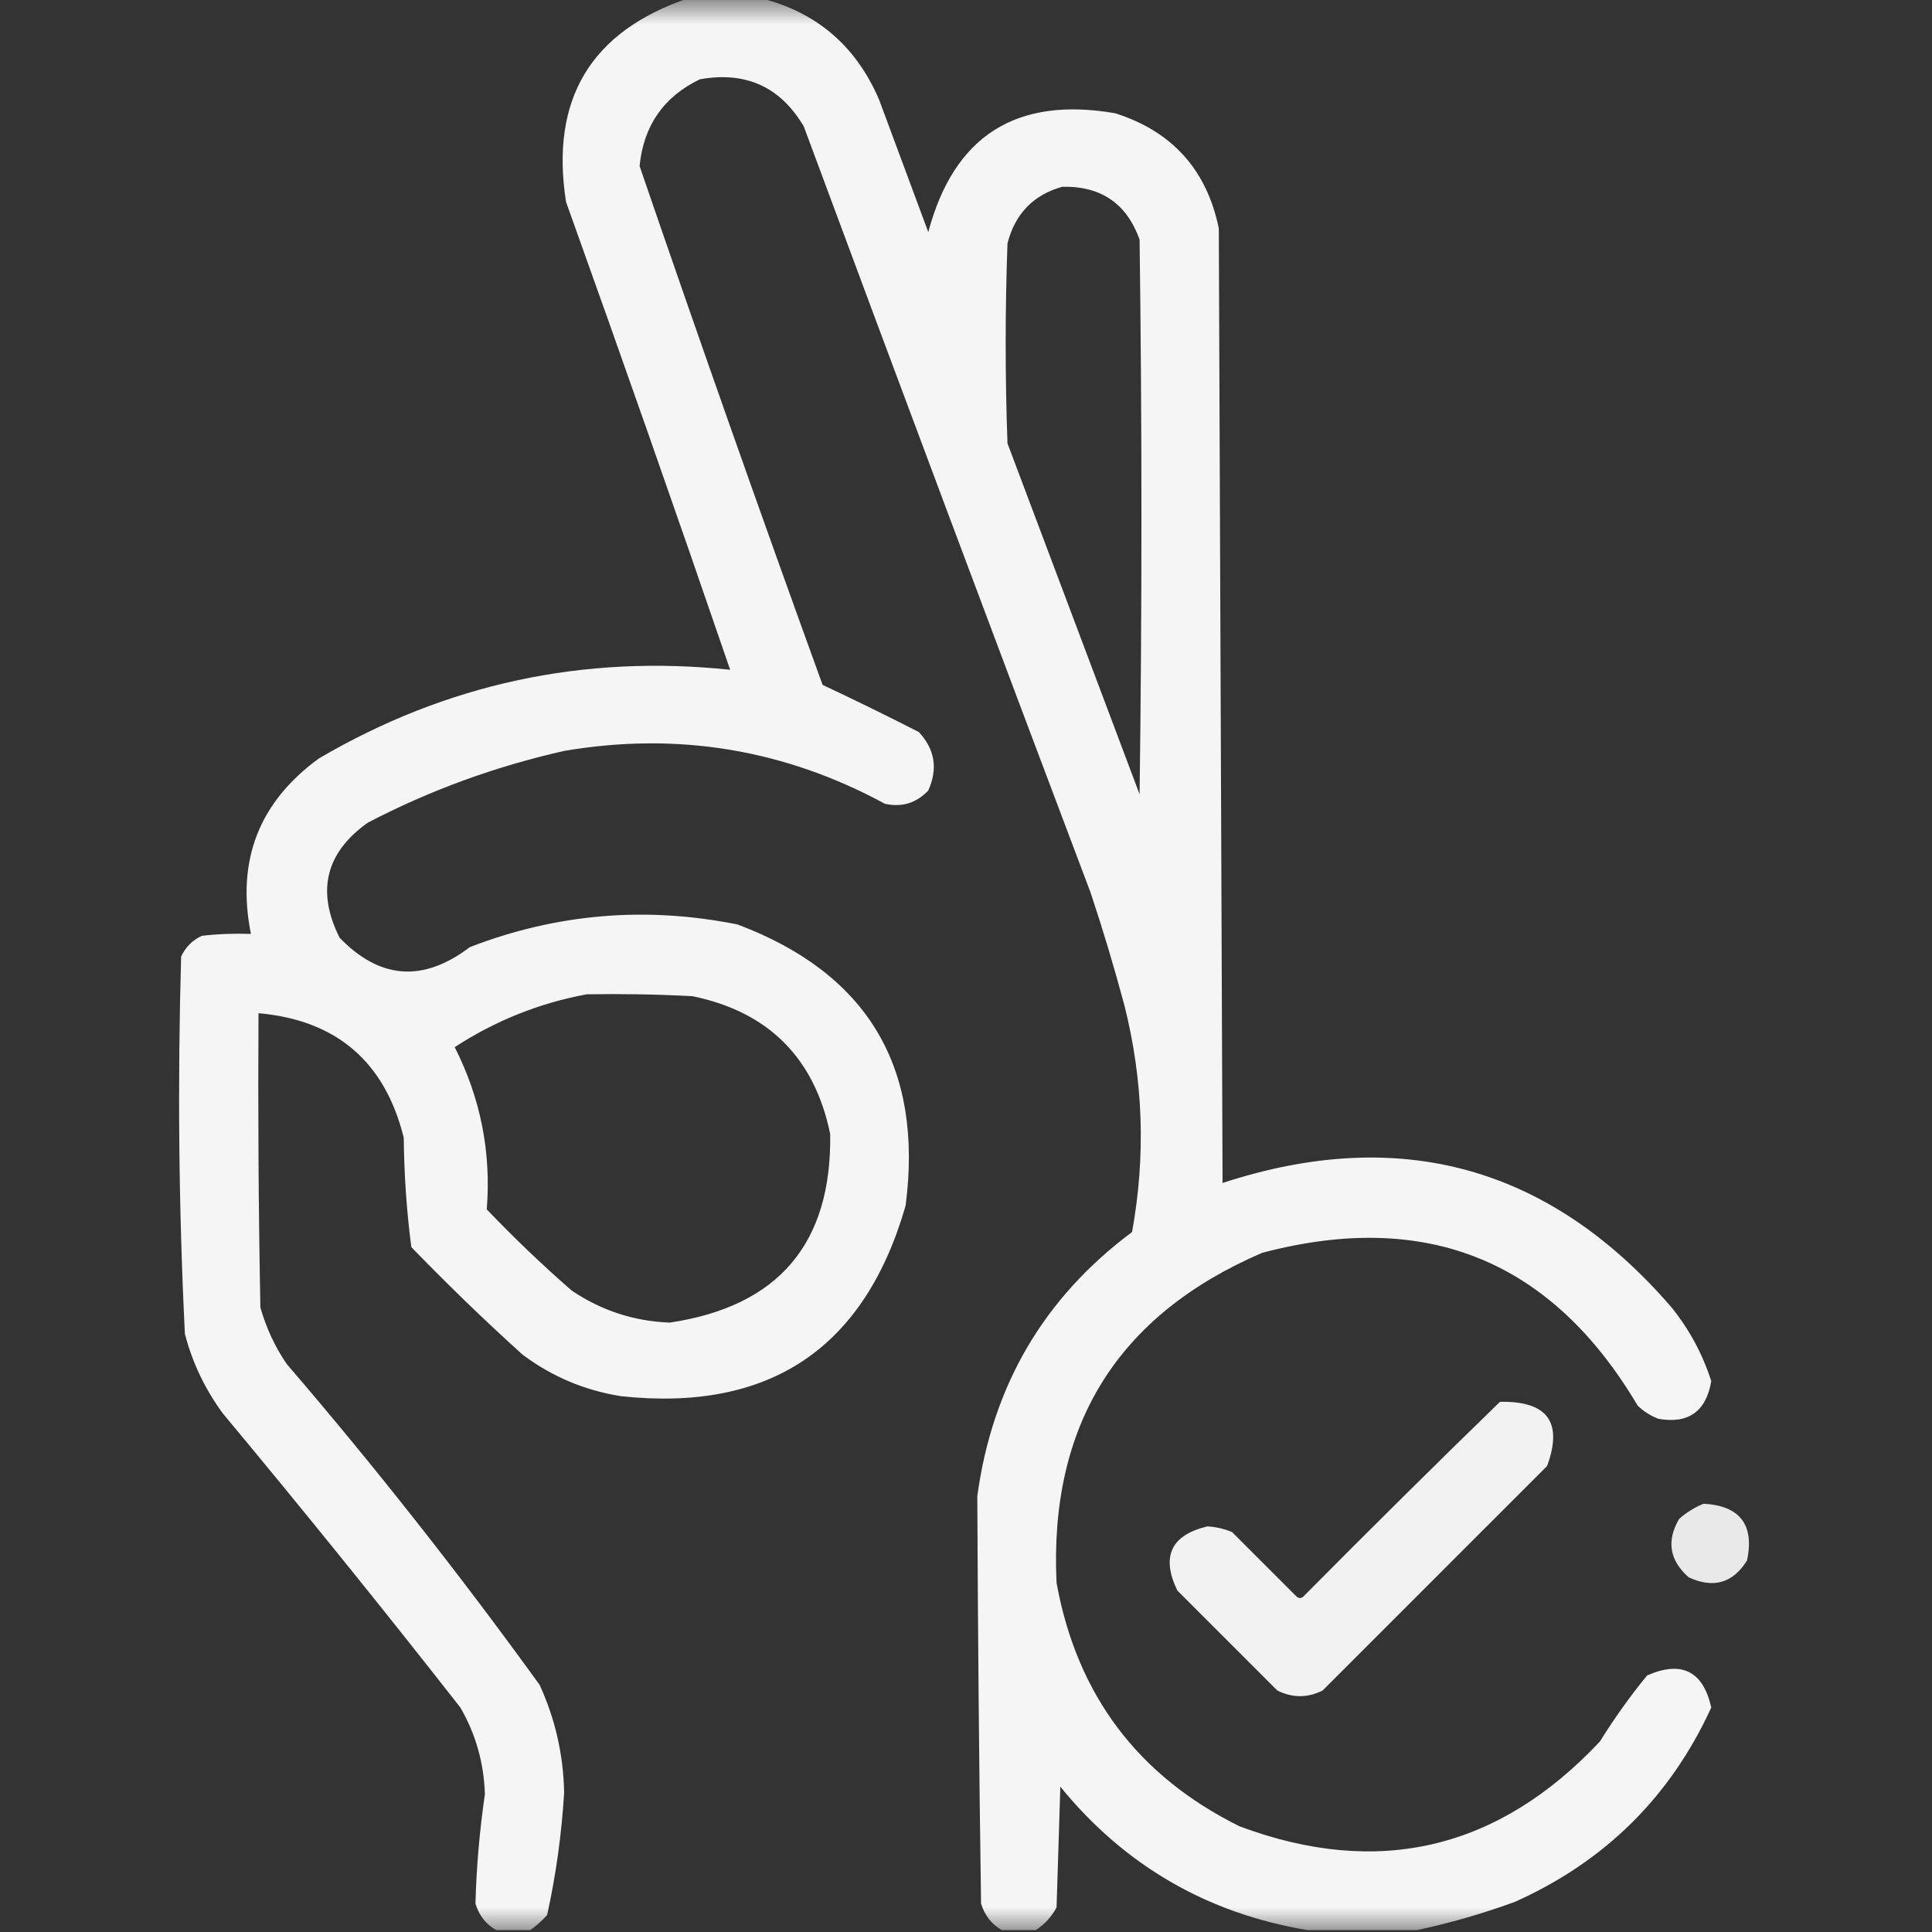 <?xml version="1.0" encoding="UTF-8"?>
<svg xmlns="http://www.w3.org/2000/svg" xmlns:xlink="http://www.w3.org/1999/xlink" width="40px" height="40px" viewBox="0 0 40 40" version="1.1">
<rect x="0" y="0" width="40" height="40" fill="#333333" stroke="none"/>
<defs>
<filter id="alpha" filterUnits="objectBoundingBox" x="0%" y="0%" width="100%" height="100%">
  <feColorMatrix type="matrix" in="SourceGraphic" values="0 0 0 0 1 0 0 0 0 1 0 0 0 0 1 0 0 0 1 0"/>
</filter>
<mask id="mask0">
  <g filter="url(#alpha)">
<rect x="0" y="0" width="40" height="40" style="fill:rgb(0%,0%,0%);fill-opacity:0.949;stroke:none;"/>
  </g>
</mask>
<clipPath id="clip1">
  <rect x="0" y="0" width="40" height="40"/>
</clipPath>
<g id="surface5" clip-path="url(#clip1)">
<path style=" stroke:none;fill-rule:evenodd;fill:rgb(100%,100%,100%);fill-opacity:1;" d="M 14.258 -0.039 C 14.754 -0.039 15.246 -0.039 15.742 -0.039 C 16.906 0.25 17.727 0.953 18.203 2.07 C 18.543 2.98 18.879 3.895 19.219 4.805 C 19.75 2.812 21.039 1.992 23.086 2.344 C 24.27 2.719 24.984 3.516 25.234 4.727 C 25.262 11.316 25.285 17.902 25.312 24.492 C 28.988 23.289 32.09 24.148 34.609 27.07 C 34.977 27.527 35.25 28.035 35.43 28.594 C 35.324 29.223 34.957 29.484 34.336 29.375 C 34.172 29.312 34.031 29.223 33.906 29.102 C 32.125 26.094 29.535 25.039 26.133 25.938 C 23.137 27.227 21.719 29.504 21.875 32.773 C 22.297 35.09 23.559 36.77 25.664 37.812 C 28.531 38.883 31.02 38.297 33.125 36.055 C 33.422 35.578 33.746 35.121 34.102 34.688 C 34.816 34.375 35.262 34.598 35.43 35.352 C 34.586 37.199 33.23 38.539 31.367 39.375 C 30.695 39.621 30.016 39.816 29.336 39.961 C 28.582 39.961 27.824 39.961 27.07 39.961 C 24.992 39.613 23.285 38.625 21.953 36.992 C 21.926 37.824 21.902 38.66 21.875 39.492 C 21.77 39.688 21.625 39.844 21.445 39.961 C 21.211 39.961 20.977 39.961 20.742 39.961 C 20.531 39.84 20.387 39.656 20.312 39.414 C 20.27 36.602 20.246 33.789 20.234 30.977 C 20.543 28.695 21.609 26.871 23.438 25.508 C 23.723 23.938 23.672 22.375 23.281 20.82 C 23.07 20.031 22.836 19.25 22.578 18.477 C 20.582 13.195 18.605 7.91 16.641 2.617 C 16.156 1.797 15.441 1.473 14.492 1.641 C 13.742 2 13.324 2.602 13.242 3.438 C 14.473 7.027 15.734 10.605 17.031 14.18 C 17.695 14.492 18.359 14.816 19.023 15.156 C 19.355 15.512 19.422 15.914 19.219 16.367 C 18.969 16.629 18.672 16.719 18.32 16.641 C 16.238 15.512 14.023 15.148 11.68 15.547 C 10.262 15.867 8.906 16.359 7.617 17.031 C 6.742 17.652 6.547 18.449 7.031 19.414 C 7.863 20.277 8.762 20.344 9.727 19.609 C 11.527 18.914 13.375 18.758 15.273 19.141 C 17.965 20.156 19.121 22.098 18.75 24.961 C 17.898 27.922 15.93 29.238 12.852 28.906 C 12.102 28.785 11.426 28.5 10.82 28.047 C 10.027 27.332 9.262 26.59 8.516 25.82 C 8.418 25.07 8.367 24.316 8.359 23.555 C 7.969 21.98 6.965 21.121 5.352 20.977 C 5.34 23.008 5.352 25.039 5.391 27.07 C 5.512 27.492 5.691 27.883 5.938 28.242 C 7.777 30.383 9.52 32.598 11.172 34.883 C 11.496 35.59 11.664 36.332 11.68 37.109 C 11.629 37.965 11.512 38.812 11.328 39.648 C 11.219 39.77 11.102 39.875 10.977 39.961 C 10.742 39.961 10.508 39.961 10.273 39.961 C 10.059 39.84 9.918 39.656 9.844 39.414 C 9.863 38.656 9.93 37.902 10.039 37.148 C 10.02 36.508 9.852 35.906 9.531 35.352 C 7.922 33.297 6.281 31.266 4.609 29.258 C 4.246 28.762 3.984 28.215 3.828 27.617 C 3.699 25.016 3.676 22.41 3.75 19.805 C 3.84 19.609 3.984 19.465 4.18 19.375 C 4.516 19.336 4.855 19.324 5.195 19.336 C 4.891 17.82 5.359 16.609 6.602 15.703 C 9.242 14.156 12.078 13.547 15.117 13.867 C 14.008 10.633 12.875 7.402 11.719 4.18 C 11.387 2.051 12.234 0.645 14.258 -0.039 Z M 21.992 3.867 C 22.793 3.848 23.328 4.215 23.594 4.961 C 23.645 8.789 23.645 12.617 23.594 16.445 C 22.684 14.023 21.77 11.602 20.859 9.18 C 20.809 7.801 20.809 6.418 20.859 5.039 C 21.016 4.426 21.395 4.035 21.992 3.867 Z M 12.148 20.586 C 12.879 20.574 13.605 20.586 14.336 20.625 C 15.91 20.949 16.863 21.902 17.188 23.477 C 17.223 25.746 16.117 27.047 13.867 27.383 C 13.125 27.355 12.449 27.133 11.836 26.719 C 11.227 26.188 10.641 25.629 10.078 25.039 C 10.172 23.855 9.949 22.734 9.414 21.68 C 10.262 21.129 11.172 20.766 12.148 20.586 Z M 12.148 20.586 "/>
</g>
<mask id="mask1">
  <g filter="url(#alpha)">
<rect x="0" y="0" width="40" height="40" style="fill:rgb(0%,0%,0%);fill-opacity:0.937;stroke:none;"/>
  </g>
</mask>
<clipPath id="clip2">
  <rect x="0" y="0" width="40" height="40"/>
</clipPath>
<g id="surface8" clip-path="url(#clip2)">
<path style=" stroke:none;fill-rule:evenodd;fill:rgb(100%,100%,100%);fill-opacity:1;" d="M 31.055 29.023 C 32.039 29.004 32.363 29.445 32.031 30.352 C 30.48 31.902 28.934 33.449 27.383 35 C 27.07 35.156 26.758 35.156 26.445 35 C 25.754 34.309 25.066 33.621 24.375 32.93 C 24.035 32.223 24.246 31.781 25 31.602 C 25.176 31.613 25.344 31.652 25.508 31.719 C 25.949 32.16 26.395 32.605 26.836 33.047 C 26.887 33.098 26.941 33.098 26.992 33.047 C 28.34 31.688 29.691 30.348 31.055 29.023 Z M 31.055 29.023 "/>
</g>
<mask id="mask2">
  <g filter="url(#alpha)">
<rect x="0" y="0" width="40" height="40" style="fill:rgb(0%,0%,0%);fill-opacity:0.89;stroke:none;"/>
  </g>
</mask>
<clipPath id="clip3">
  <rect x="0" y="0" width="40" height="40"/>
</clipPath>
<g id="surface11" clip-path="url(#clip3)">
<path style=" stroke:none;fill-rule:evenodd;fill:rgb(100%,100%,100%);fill-opacity:1;" d="M 35.273 31.133 C 36.023 31.176 36.324 31.566 36.172 32.305 C 35.879 32.777 35.477 32.895 34.961 32.656 C 34.562 32.301 34.5 31.898 34.766 31.445 C 34.922 31.309 35.094 31.203 35.273 31.133 Z M 35.273 31.133 "/>
</g>
</defs>
<g id="surface1">
<use xlink:href="#surface5" mask="url(#mask0)"/>
<use xlink:href="#surface8" mask="url(#mask1)"/>
<use xlink:href="#surface11" mask="url(#mask2)"/>
</g>
</svg>
